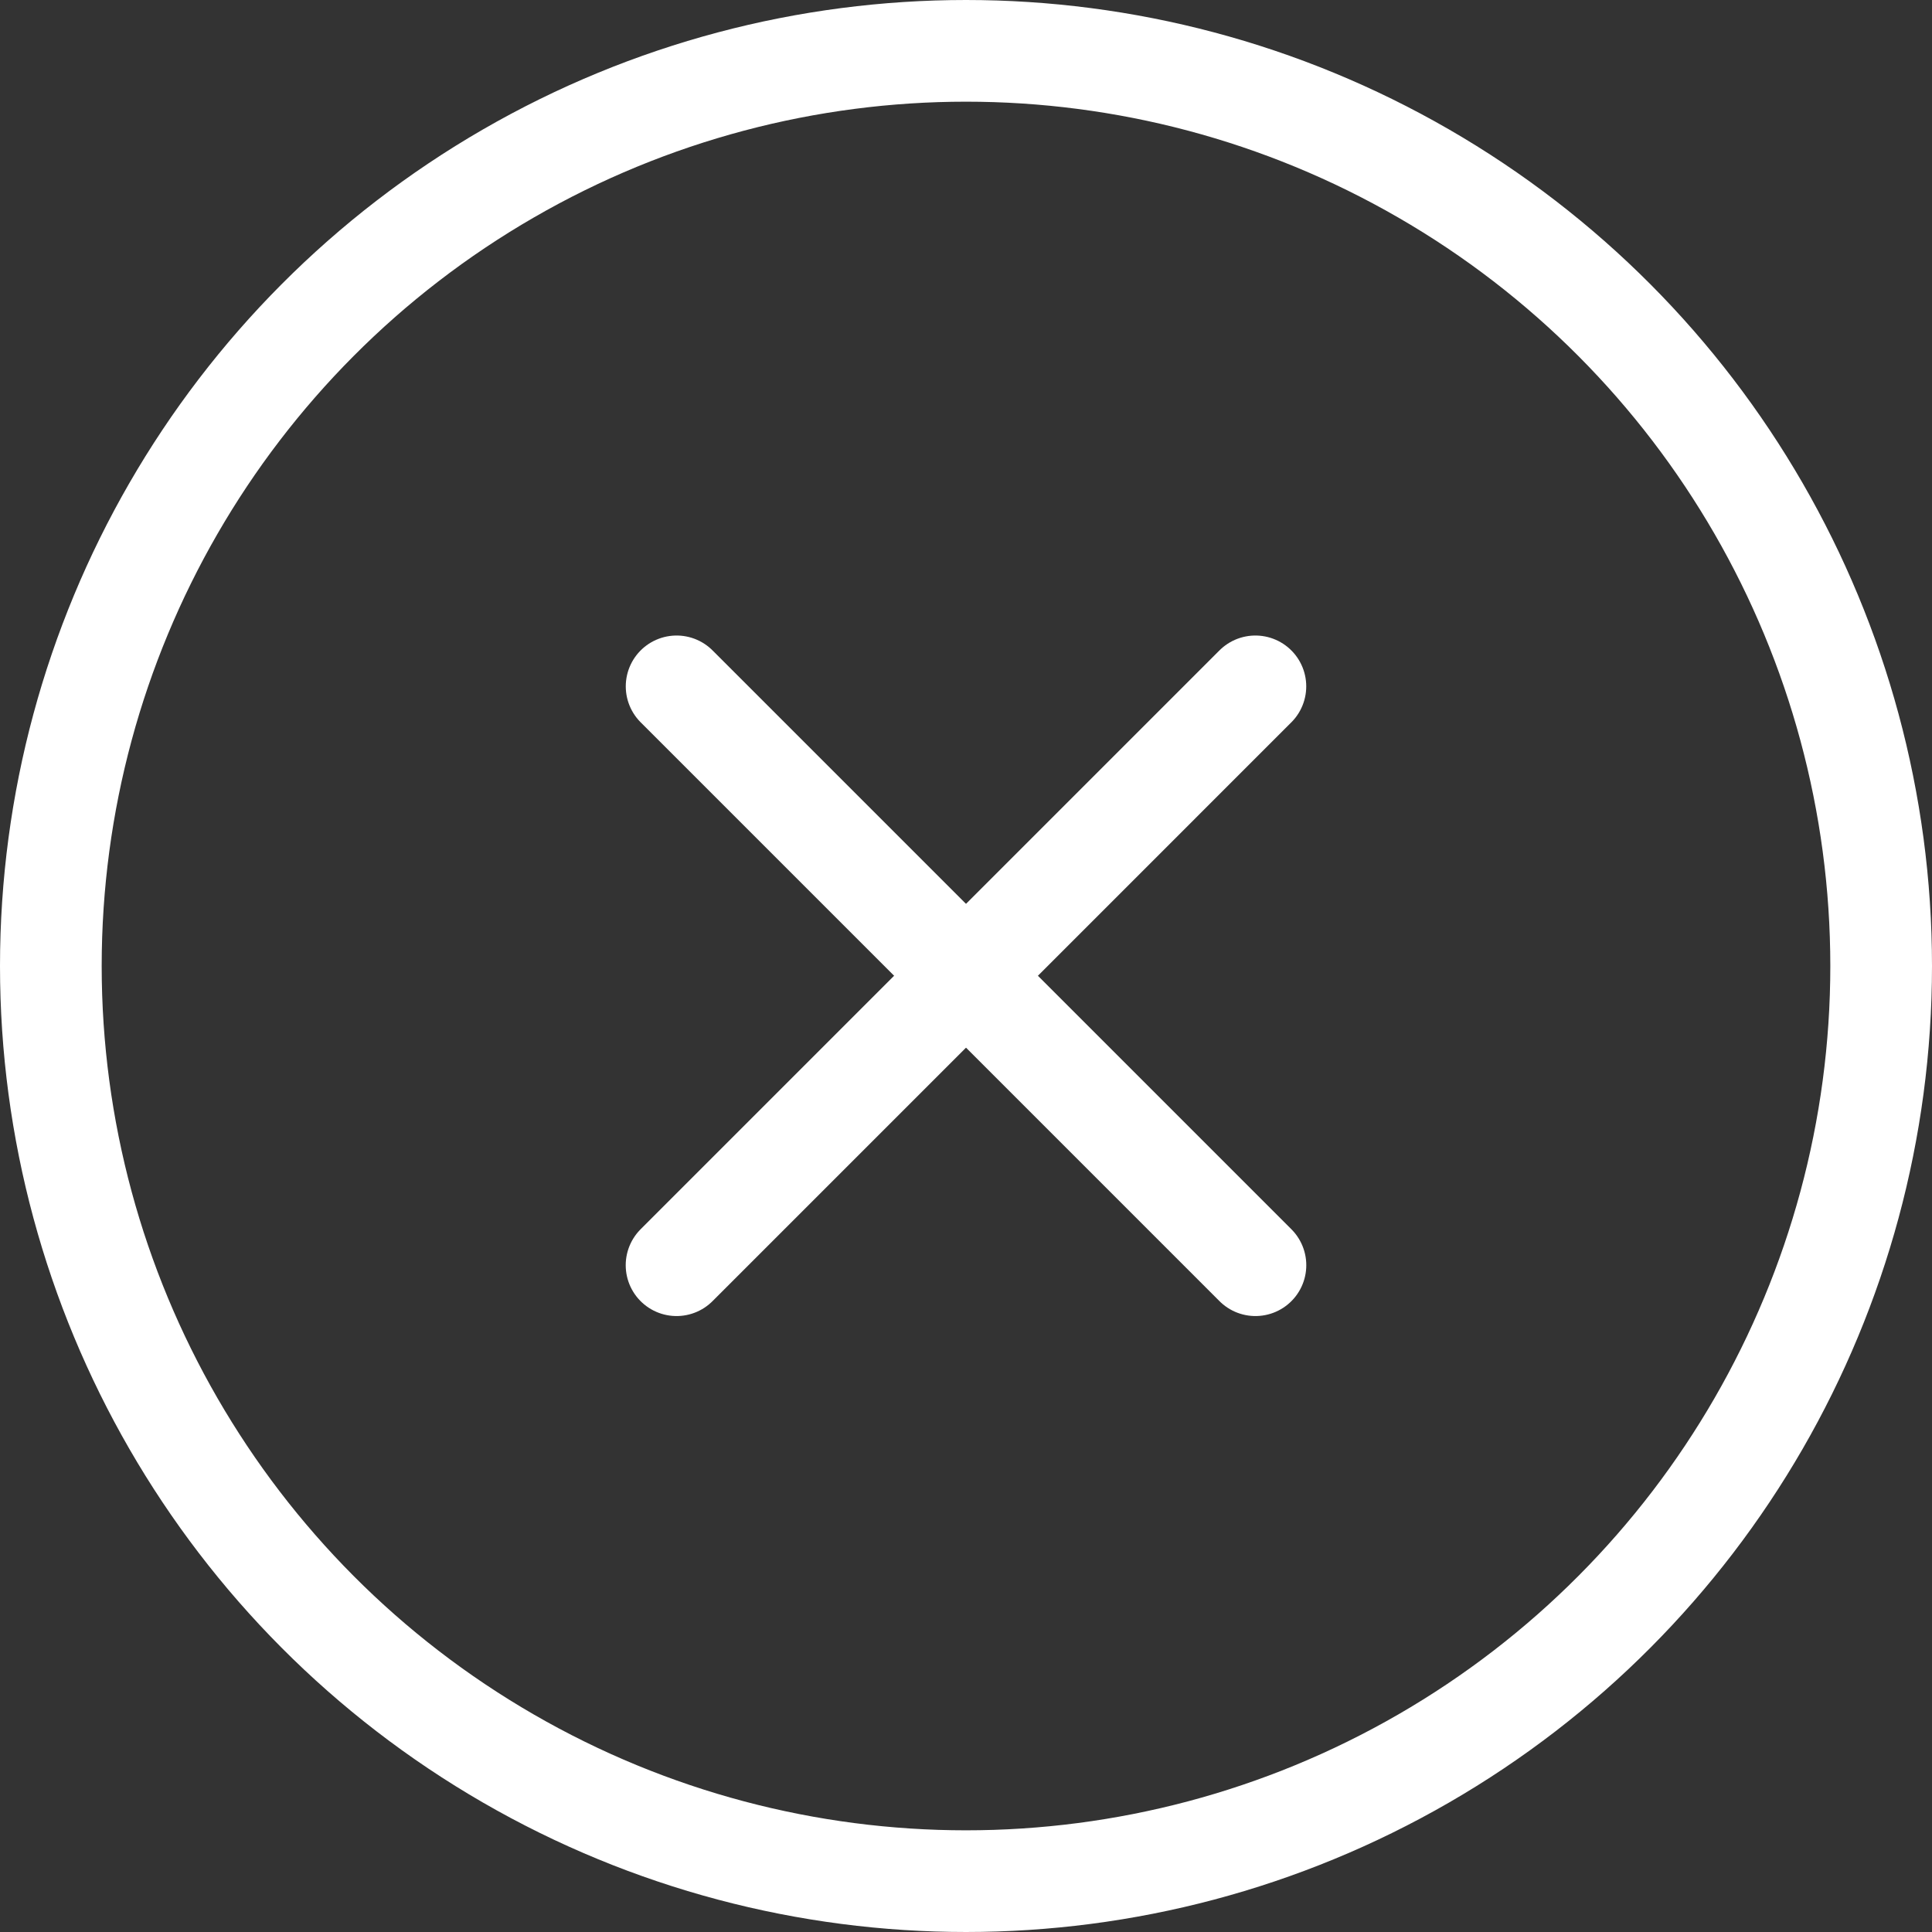 <svg xmlns="http://www.w3.org/2000/svg" width="38" height="38"><rect width="100%" height="100%" fill="#333333" stroke="none"/><g data-name="Ellipse 53" fill="none" stroke="#fff" stroke-width="2"><circle cx="19" cy="19" r="19" stroke="none"/><circle cx="19" cy="19" r="18"/></g><path data-name="Tracé 396" d="M13.308 13.5l11.385 11.385" fill="none" stroke="#fff" stroke-linecap="round" stroke-width="2"/><path data-name="Tracé 397" d="M24.692 13.5L13.307 24.885" fill="none" stroke="#fff" stroke-linecap="round" stroke-width="2"/></svg>